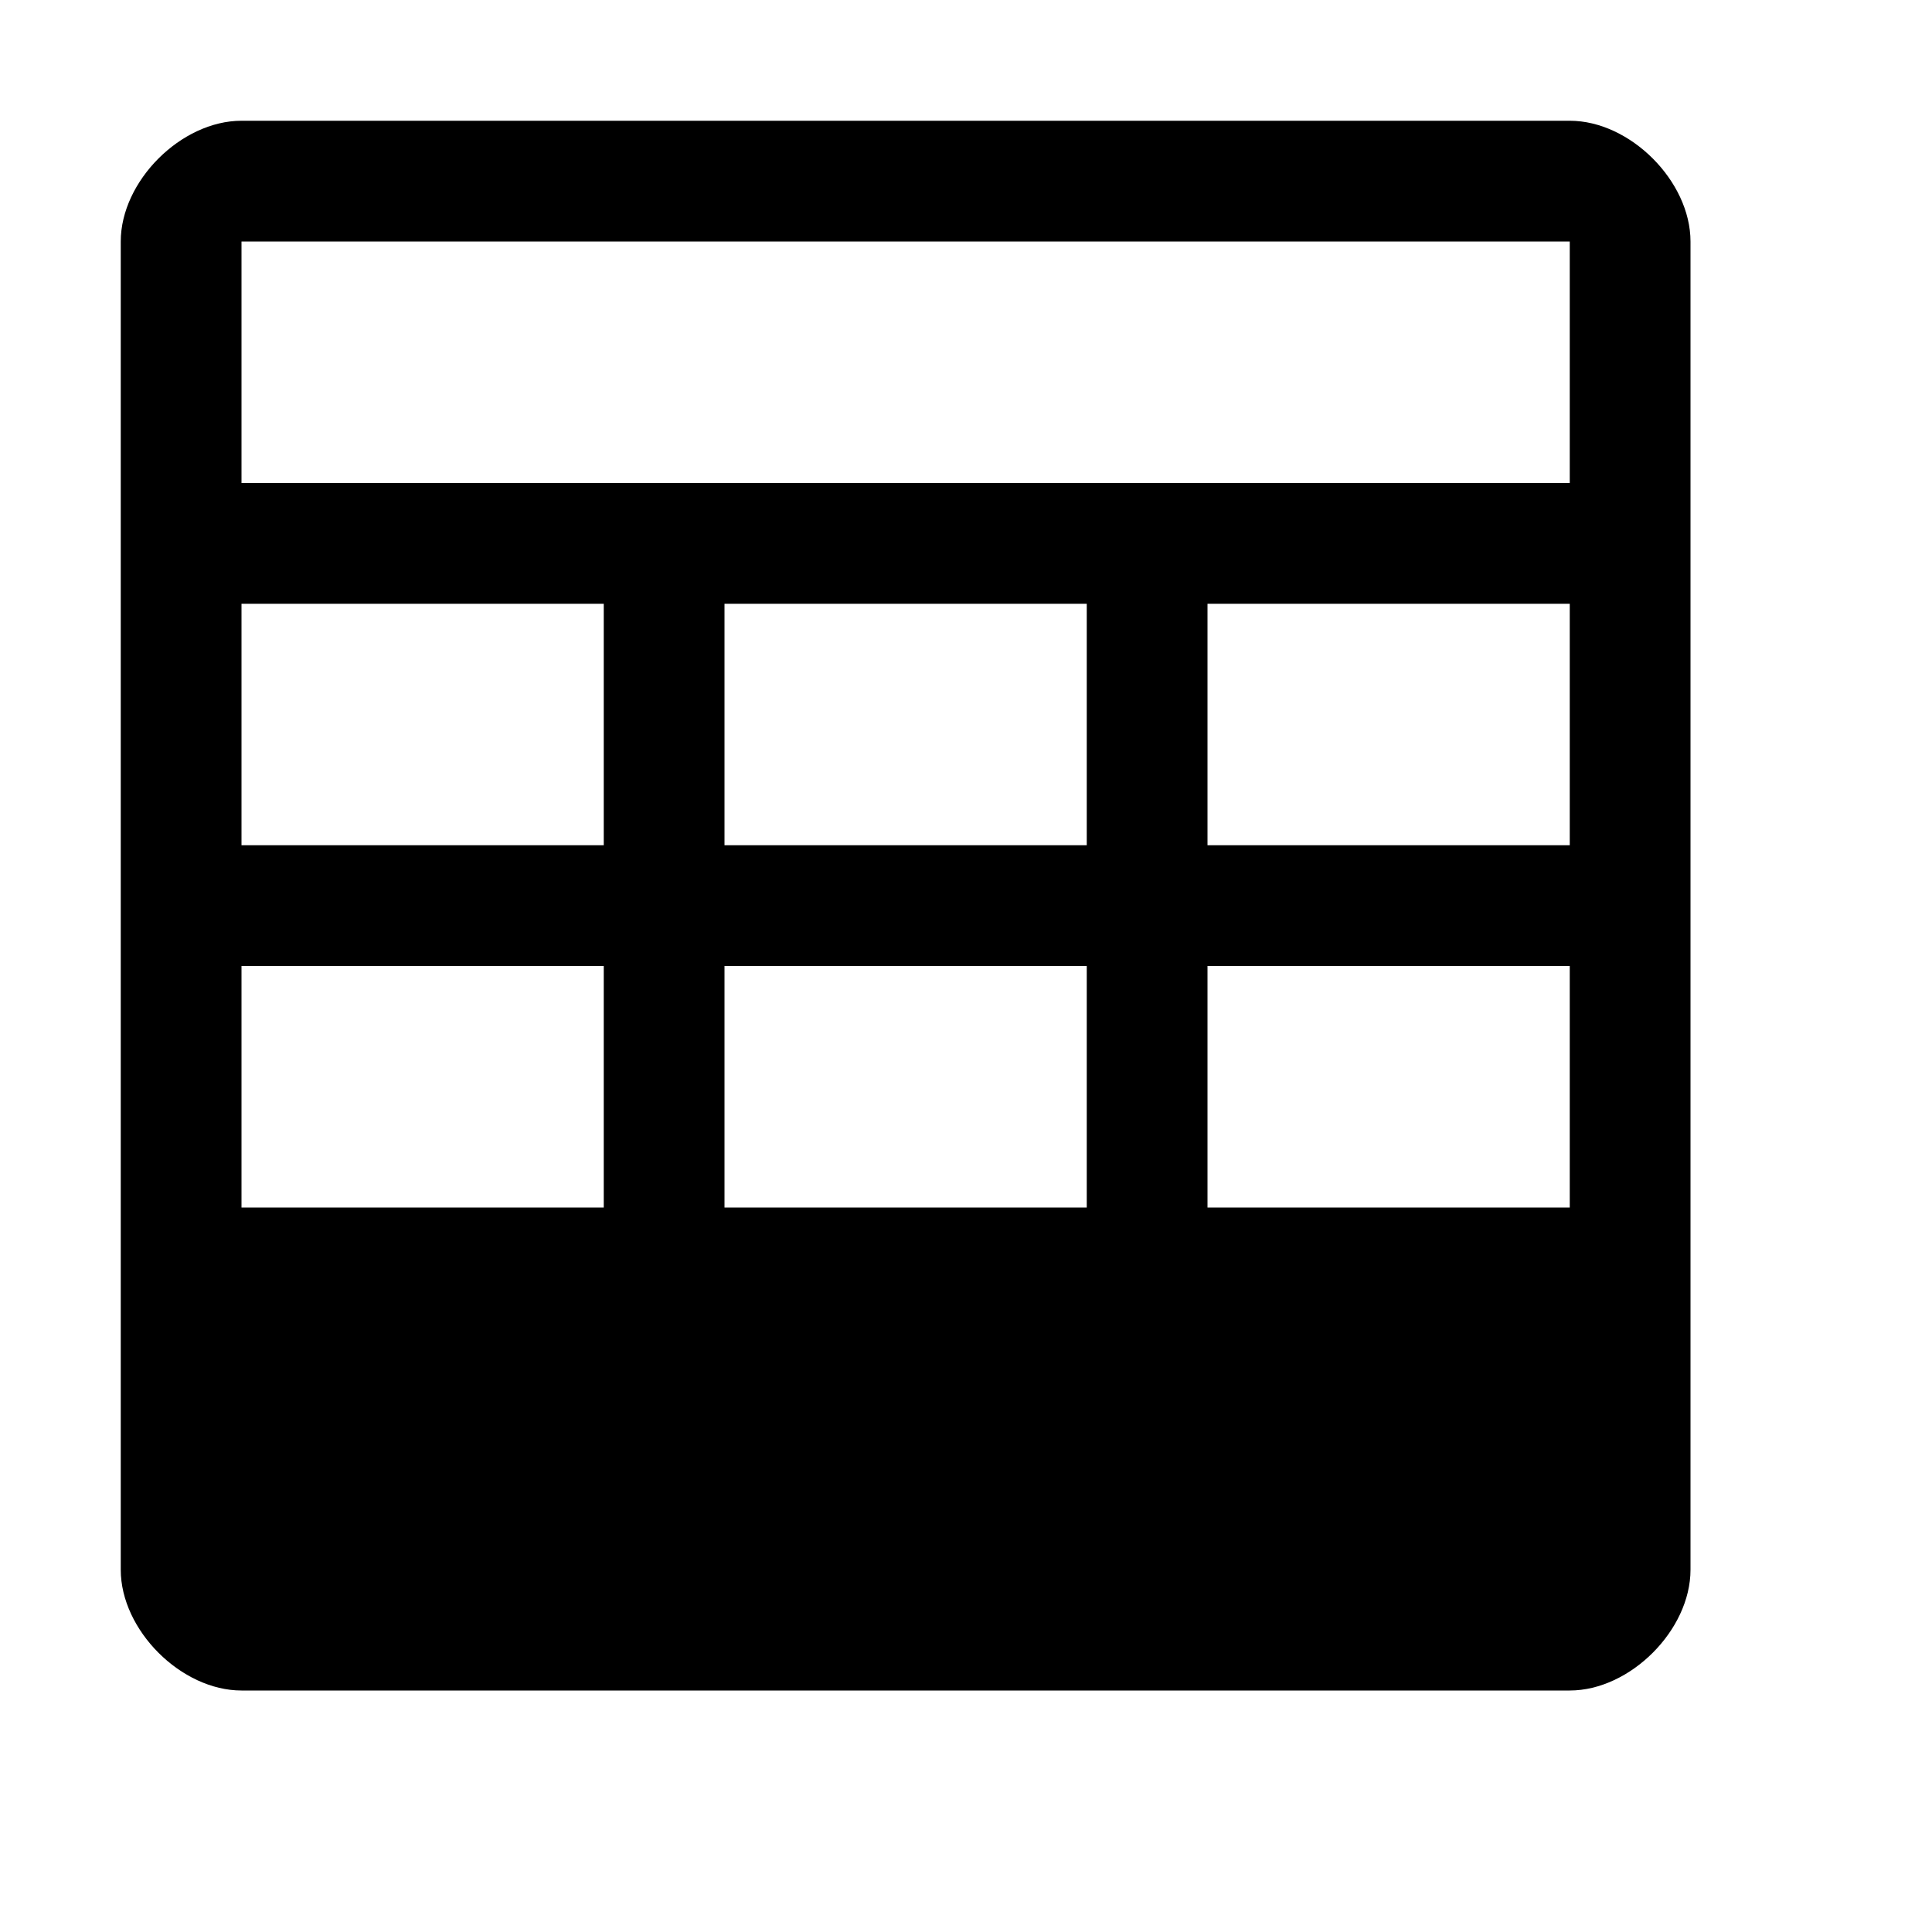 <svg xmlns="http://www.w3.org/2000/svg" style="enable-background:new 0 0 16 16" viewBox="0 0 16 16"><path d="M13 1H2c-.5 0-1 .5-1 1v11c0 .5.5 1 1 1h11c.5 0 1-.5 1-1V2c0-.5-.5-1-1-1M2 5h3v2H2V5m4 2V5h3v2m0 1v2H6V8M2 8h3v2H2m11 0h-3V8h3m0-1h-3V5h3m0-1H2V2h11v2z"/></svg>